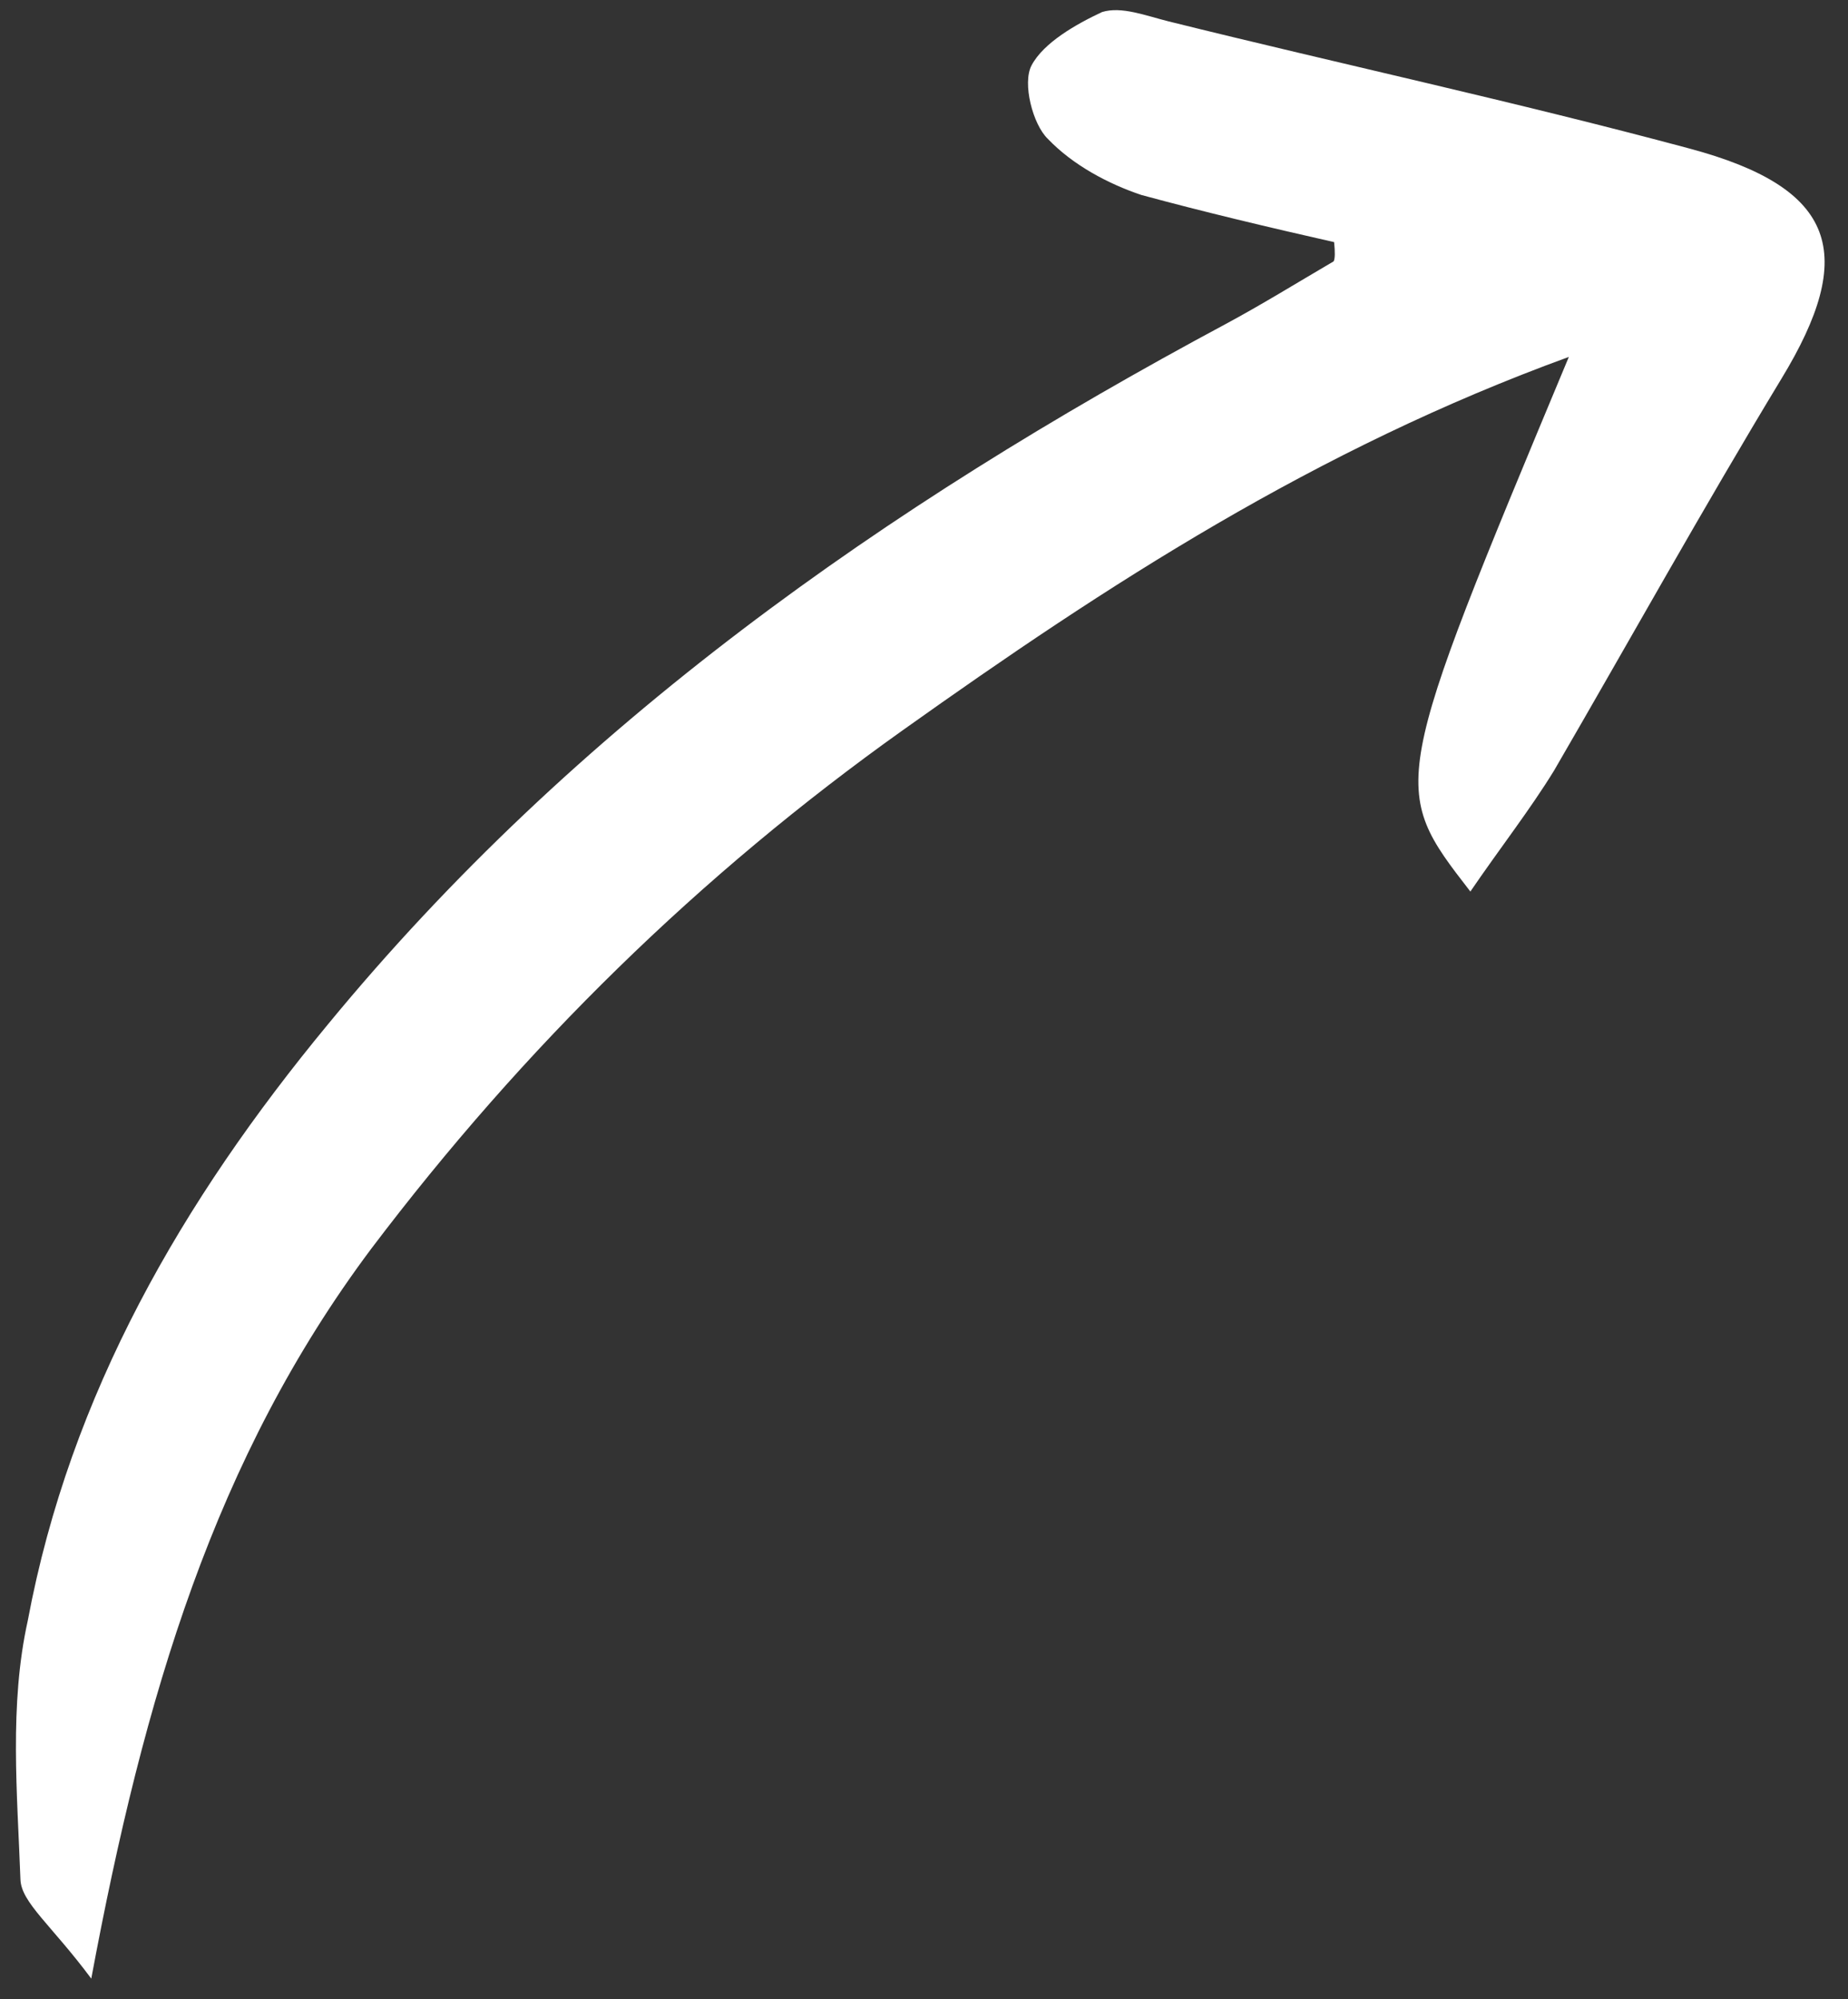 <svg width="49" height="53" viewBox="0 0 49 53" fill="none" xmlns="http://www.w3.org/2000/svg">
<rect x="0" y="0" width="49" height="53" fill="#333333" stroke="none"/>
<path d="M2.42 52.458C1.364 51.038 0.562 50.441 0.542 49.828C0.459 47.55 0.242 45.199 0.736 42.969C1.863 36.948 4.841 31.823 8.692 27.162C15.24 19.203 23.473 13.428 32.5 8.59C33.464 8.071 34.362 7.515 35.362 6.929C35.398 6.862 35.402 6.692 35.374 6.419C33.682 6.037 31.922 5.619 30.266 5.17C29.388 4.876 28.447 4.377 27.783 3.681C27.383 3.297 27.103 2.203 27.352 1.733C27.672 1.129 28.534 0.641 29.222 0.319C29.736 0.161 30.377 0.415 30.986 0.567C35.552 1.7 40.19 2.7 44.789 3.936C48.711 4.985 49.249 6.732 47.232 10.046C45.144 13.494 43.191 17.013 41.206 20.43C40.569 21.468 39.762 22.501 38.987 23.637C36.84 20.865 36.84 20.865 41.598 9.463C34.872 11.912 29.344 15.512 23.947 19.353C18.549 23.194 13.884 27.767 9.846 33.104C5.702 38.641 3.82 44.949 2.42 52.458Z" fill="white"/>
</svg>
